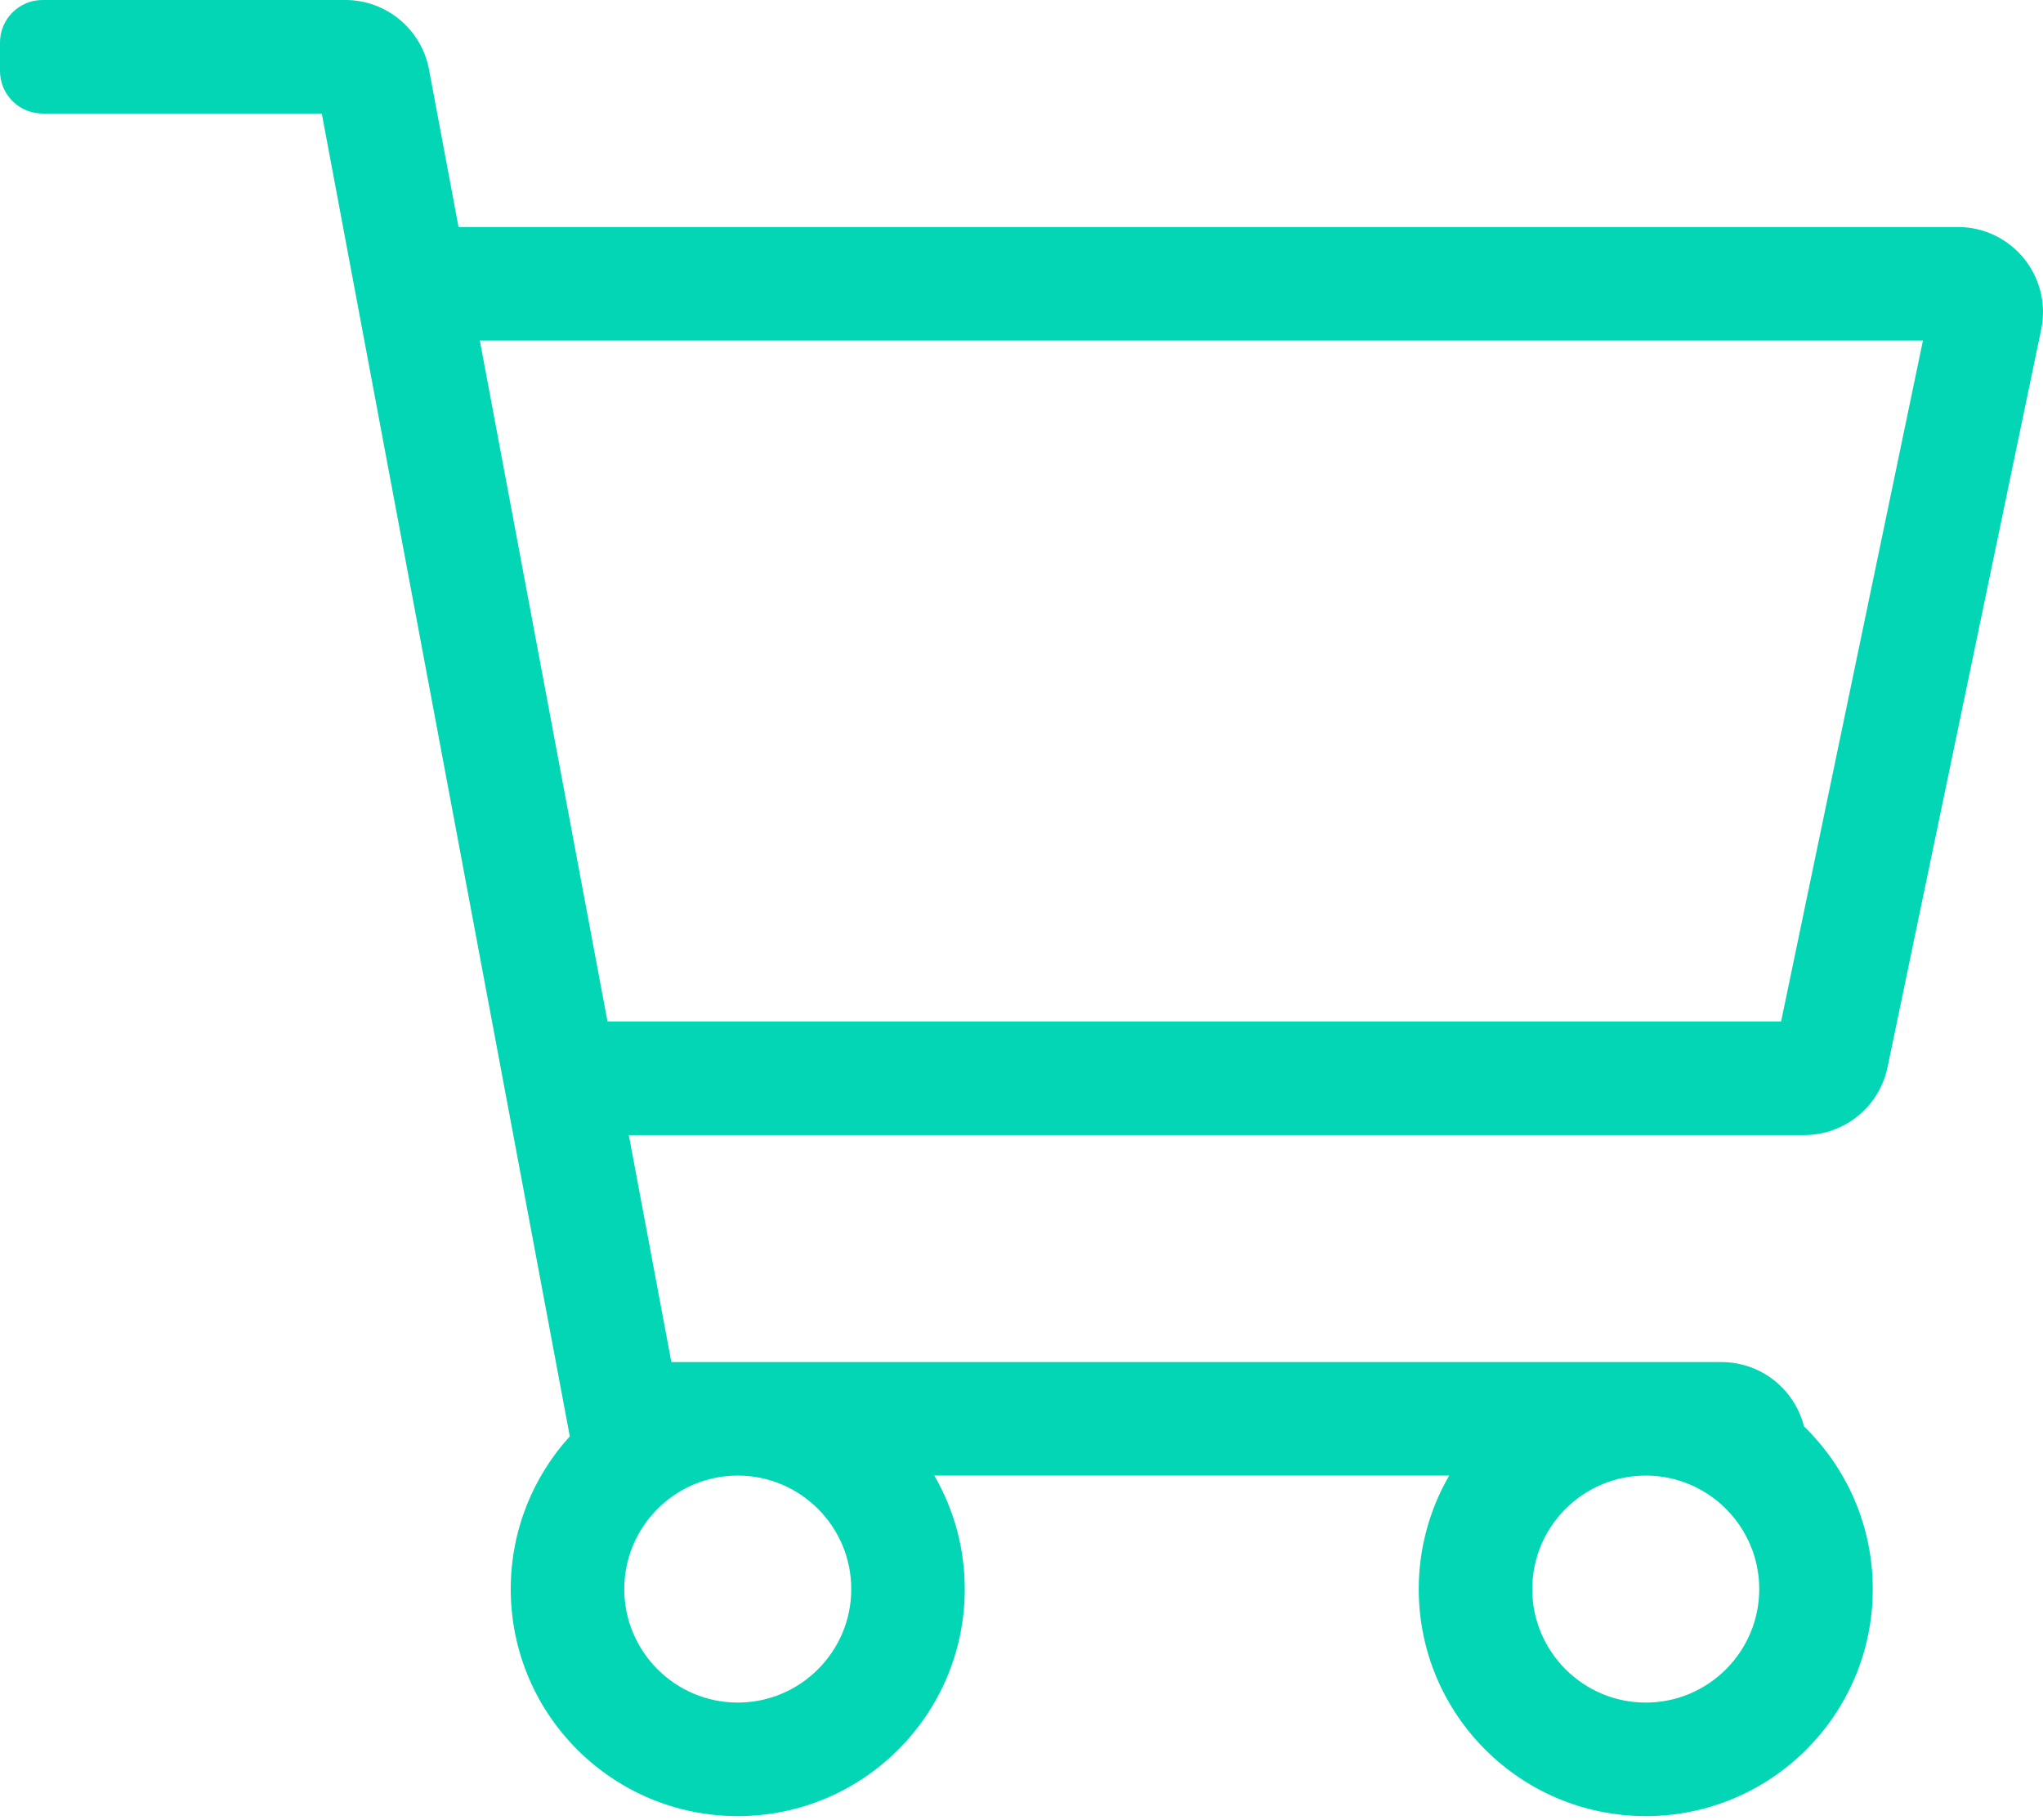 <?xml version="1.0" encoding="UTF-8"?>
<svg width="64px" height="57px" viewBox="0 0 64 57" version="1.1" xmlns="http://www.w3.org/2000/svg" xmlns:xlink="http://www.w3.org/1999/xlink">
    <!-- Generator: Sketch 53.2 (72643) - https://sketchapp.com -->
    <title>Shape</title>
    <desc>Created with Sketch.</desc>
    <g id="icons" stroke="none" stroke-width="1" fill="none" fill-rule="evenodd">
        <g id="icon-cart" transform="translate(0, -4)" fill="#02D6b4" fill-rule="nonzero">
            <g id="Shopping-Cart" transform="translate(0, 4)">
                <path d="M61.332,7.111 L14.364,7.111 L13.439,2.175 C13.202,0.914 12.101,-3.9474557e-16 10.818,-3.9474557e-16 L1.333,-3.9474557e-16 C0.597,-3.9474557e-16 -3.15796456e-15,0.597 -3.15796456e-15,1.333 L-3.15796456e-15,2.222 C-3.15796456e-15,2.959 0.597,3.556 1.333,3.556 L10.08,3.556 L17.85,44.994 C16.701,46.257 16,47.936 16,49.778 C16,53.705 19.184,56.889 23.111,56.889 C27.038,56.889 30.222,53.705 30.222,49.778 L30.222,49.778 C30.224,48.529 29.895,47.302 29.268,46.222 L45.398,46.222 L45.398,46.222 C44.772,47.302 44.443,48.529 44.444,49.778 C44.444,53.705 47.628,56.889 51.556,56.889 C55.483,56.889 58.667,53.705 58.667,49.778 C58.667,47.778 57.841,45.973 56.512,44.681 C56.225,43.543 55.196,42.667 53.925,42.667 L21.031,42.667 L19.698,35.556 L56.518,35.556 C57.781,35.556 58.871,34.669 59.129,33.433 L63.943,10.322 C64.288,8.666 63.024,7.111 61.332,7.111 L61.332,7.111 Z M26.667,49.778 C26.667,51.738 25.072,53.333 23.111,53.333 C21.151,53.333 19.556,51.738 19.556,49.778 C19.556,47.817 21.151,46.222 23.111,46.222 C25.072,46.222 26.667,47.817 26.667,49.778 Z M51.556,53.333 C49.595,53.333 48,51.738 48,49.778 C48,47.817 49.595,46.222 51.556,46.222 C53.516,46.222 55.111,47.817 55.111,49.778 C55.111,51.738 53.516,53.333 51.556,53.333 Z M55.795,32 L19.031,32 L15.031,10.667 L60.239,10.667 L55.795,32 L55.795,32 Z" id="Shape"></path>
            </g>
        </g>
    </g>
</svg>